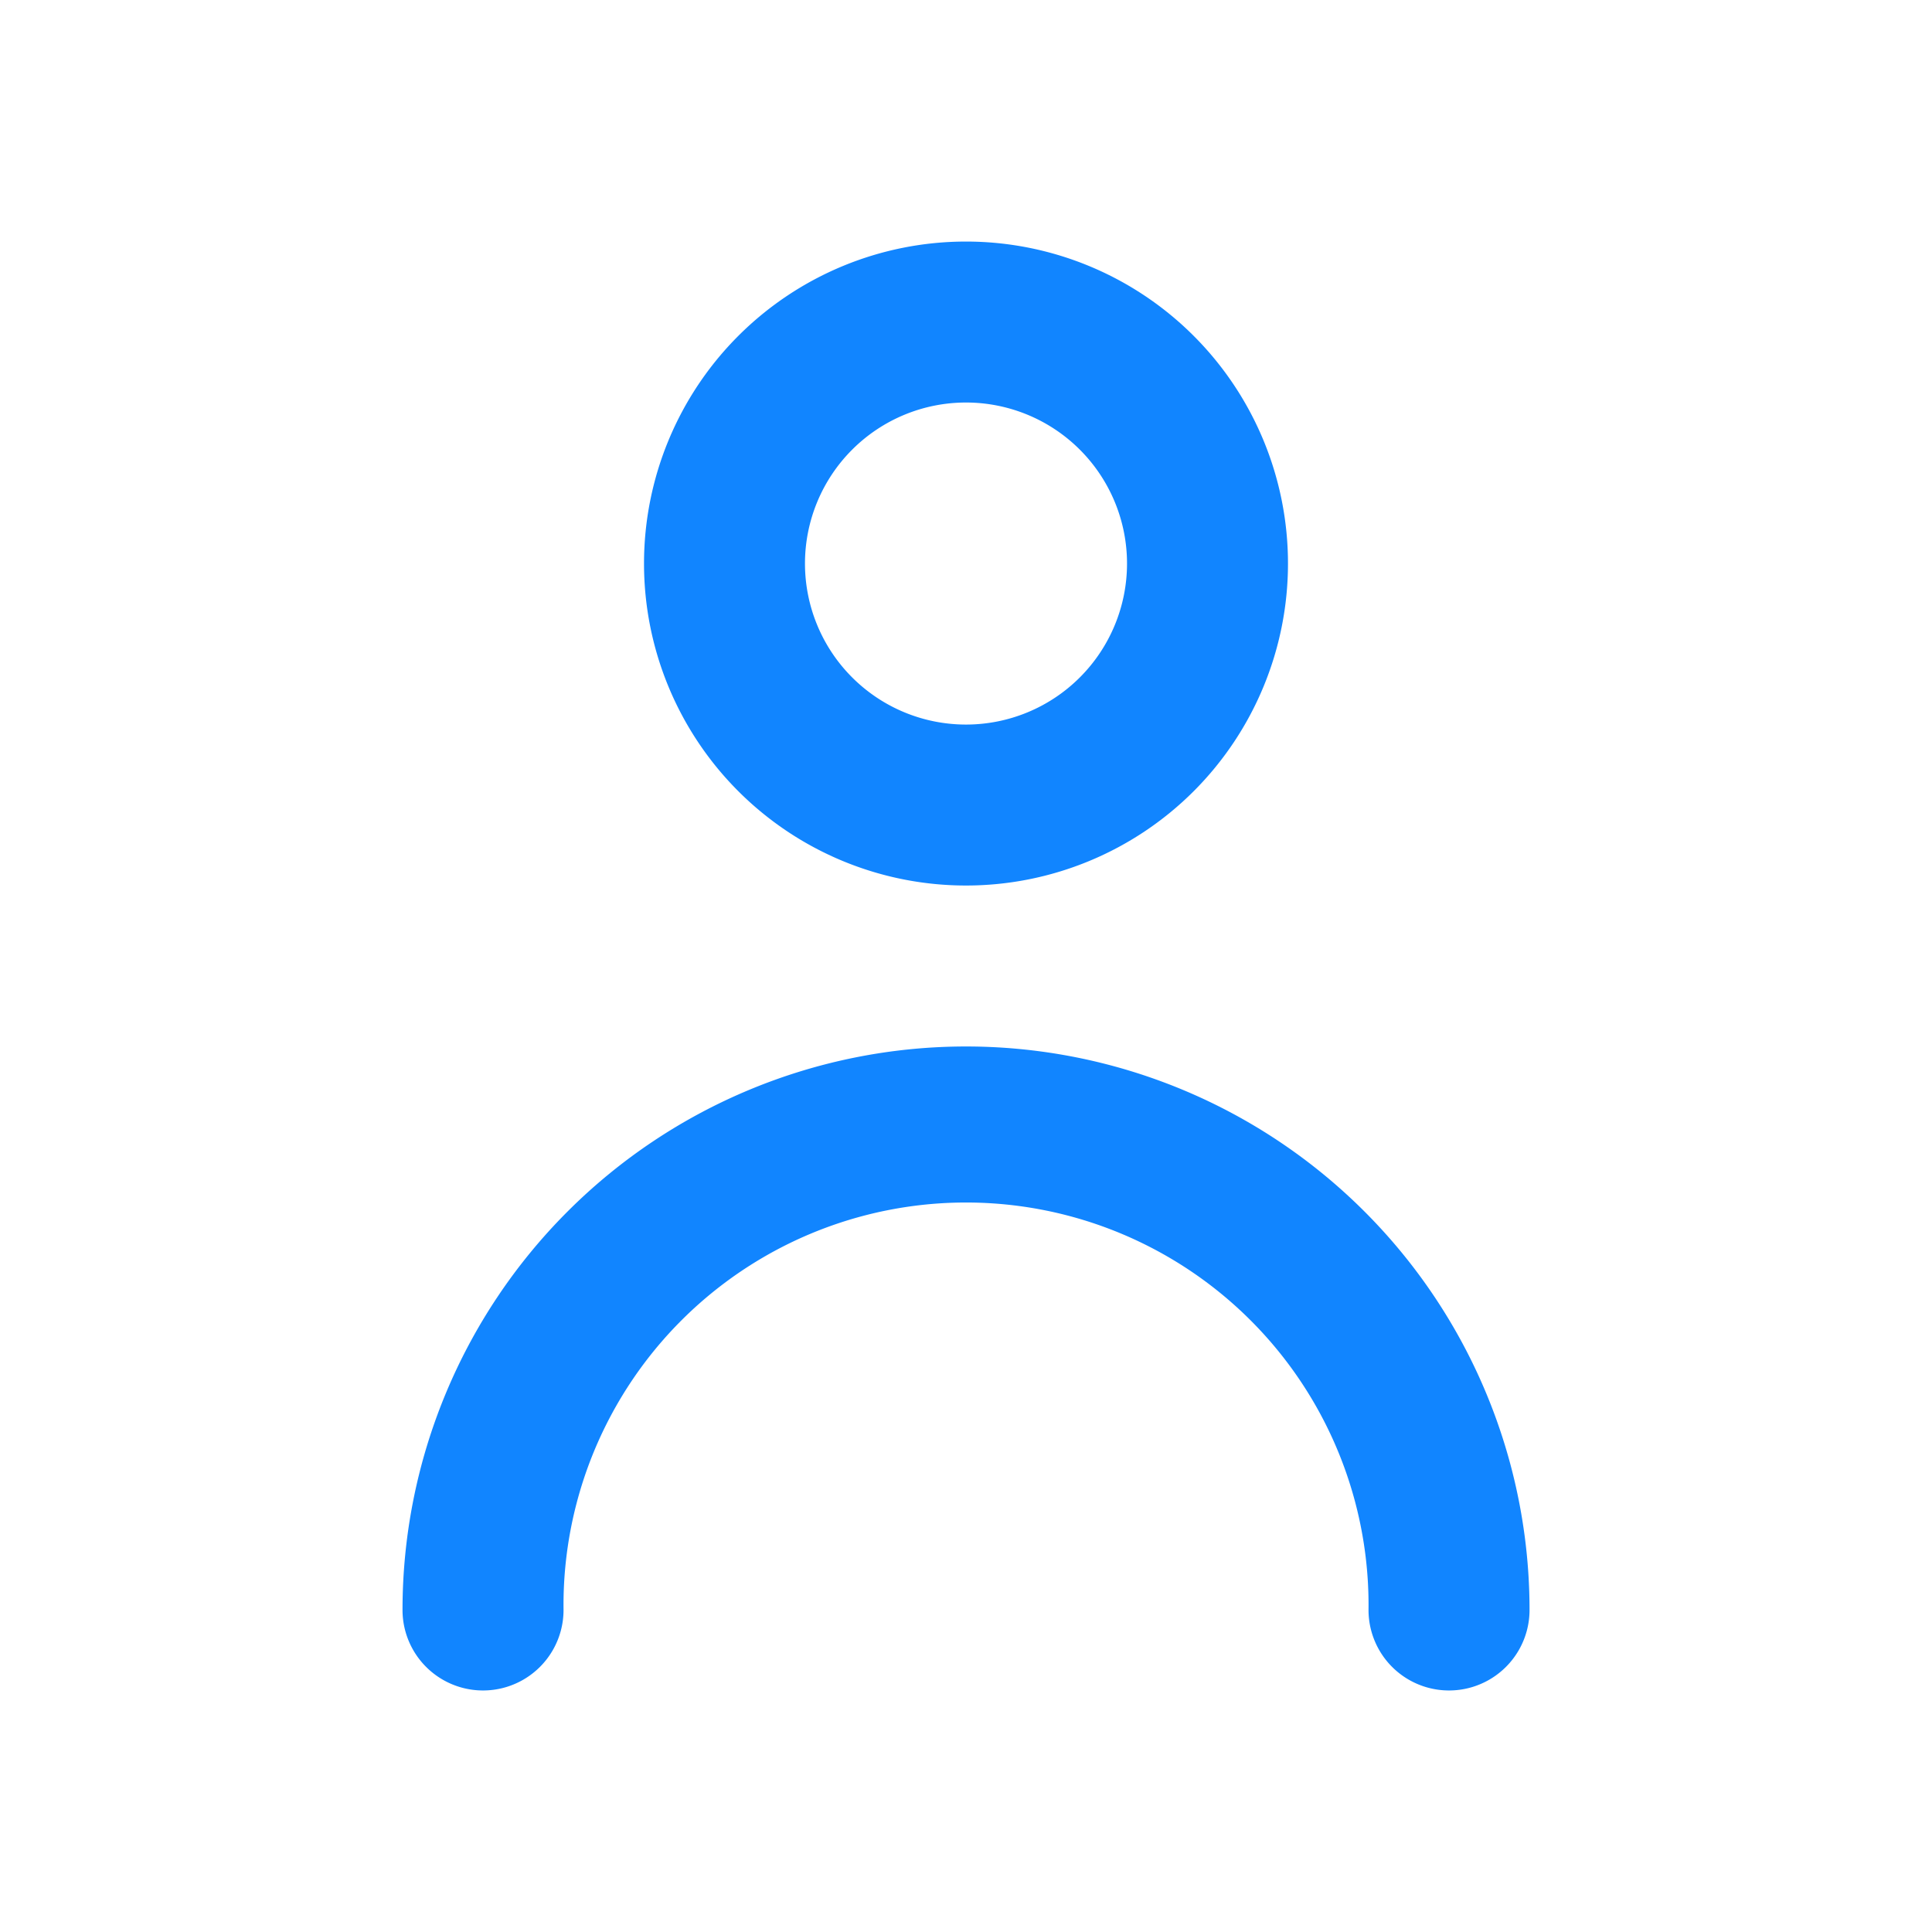 <svg xmlns="http://www.w3.org/2000/svg" xmlns:xlink="http://www.w3.org/1999/xlink" width="32" height="32" viewBox="0 0 32 32">
                    <g data-name="Mask Group 26">
                      <g data-name="Layer 2">
                        <g>
                          <rect data-name="Rectangle 1109" width="32" height="32" fill="#1185ff" opacity="0"></rect>
                          <path data-name="Path 2386" d="M16,14.667a5.333,5.333,0,1,0-5.333-5.333A5.333,5.333,0,0,0,16,14.667Zm0-8a2.667,2.667,0,1,1-2.667,2.667A2.667,2.667,0,0,1,16,6.667Z" fill="#1185ff"></path>
                          <path data-name="Path 2387" d="M16,17.333a9.333,9.333,0,0,0-9.333,9.333,1.333,1.333,0,0,0,2.667,0,6.667,6.667,0,1,1,13.333,0,1.333,1.333,0,0,0,2.667,0A9.333,9.333,0,0,0,16,17.333Z" fill="#1185ff"></path>
                        </g>
                      </g>
                    </g>
                  </svg>